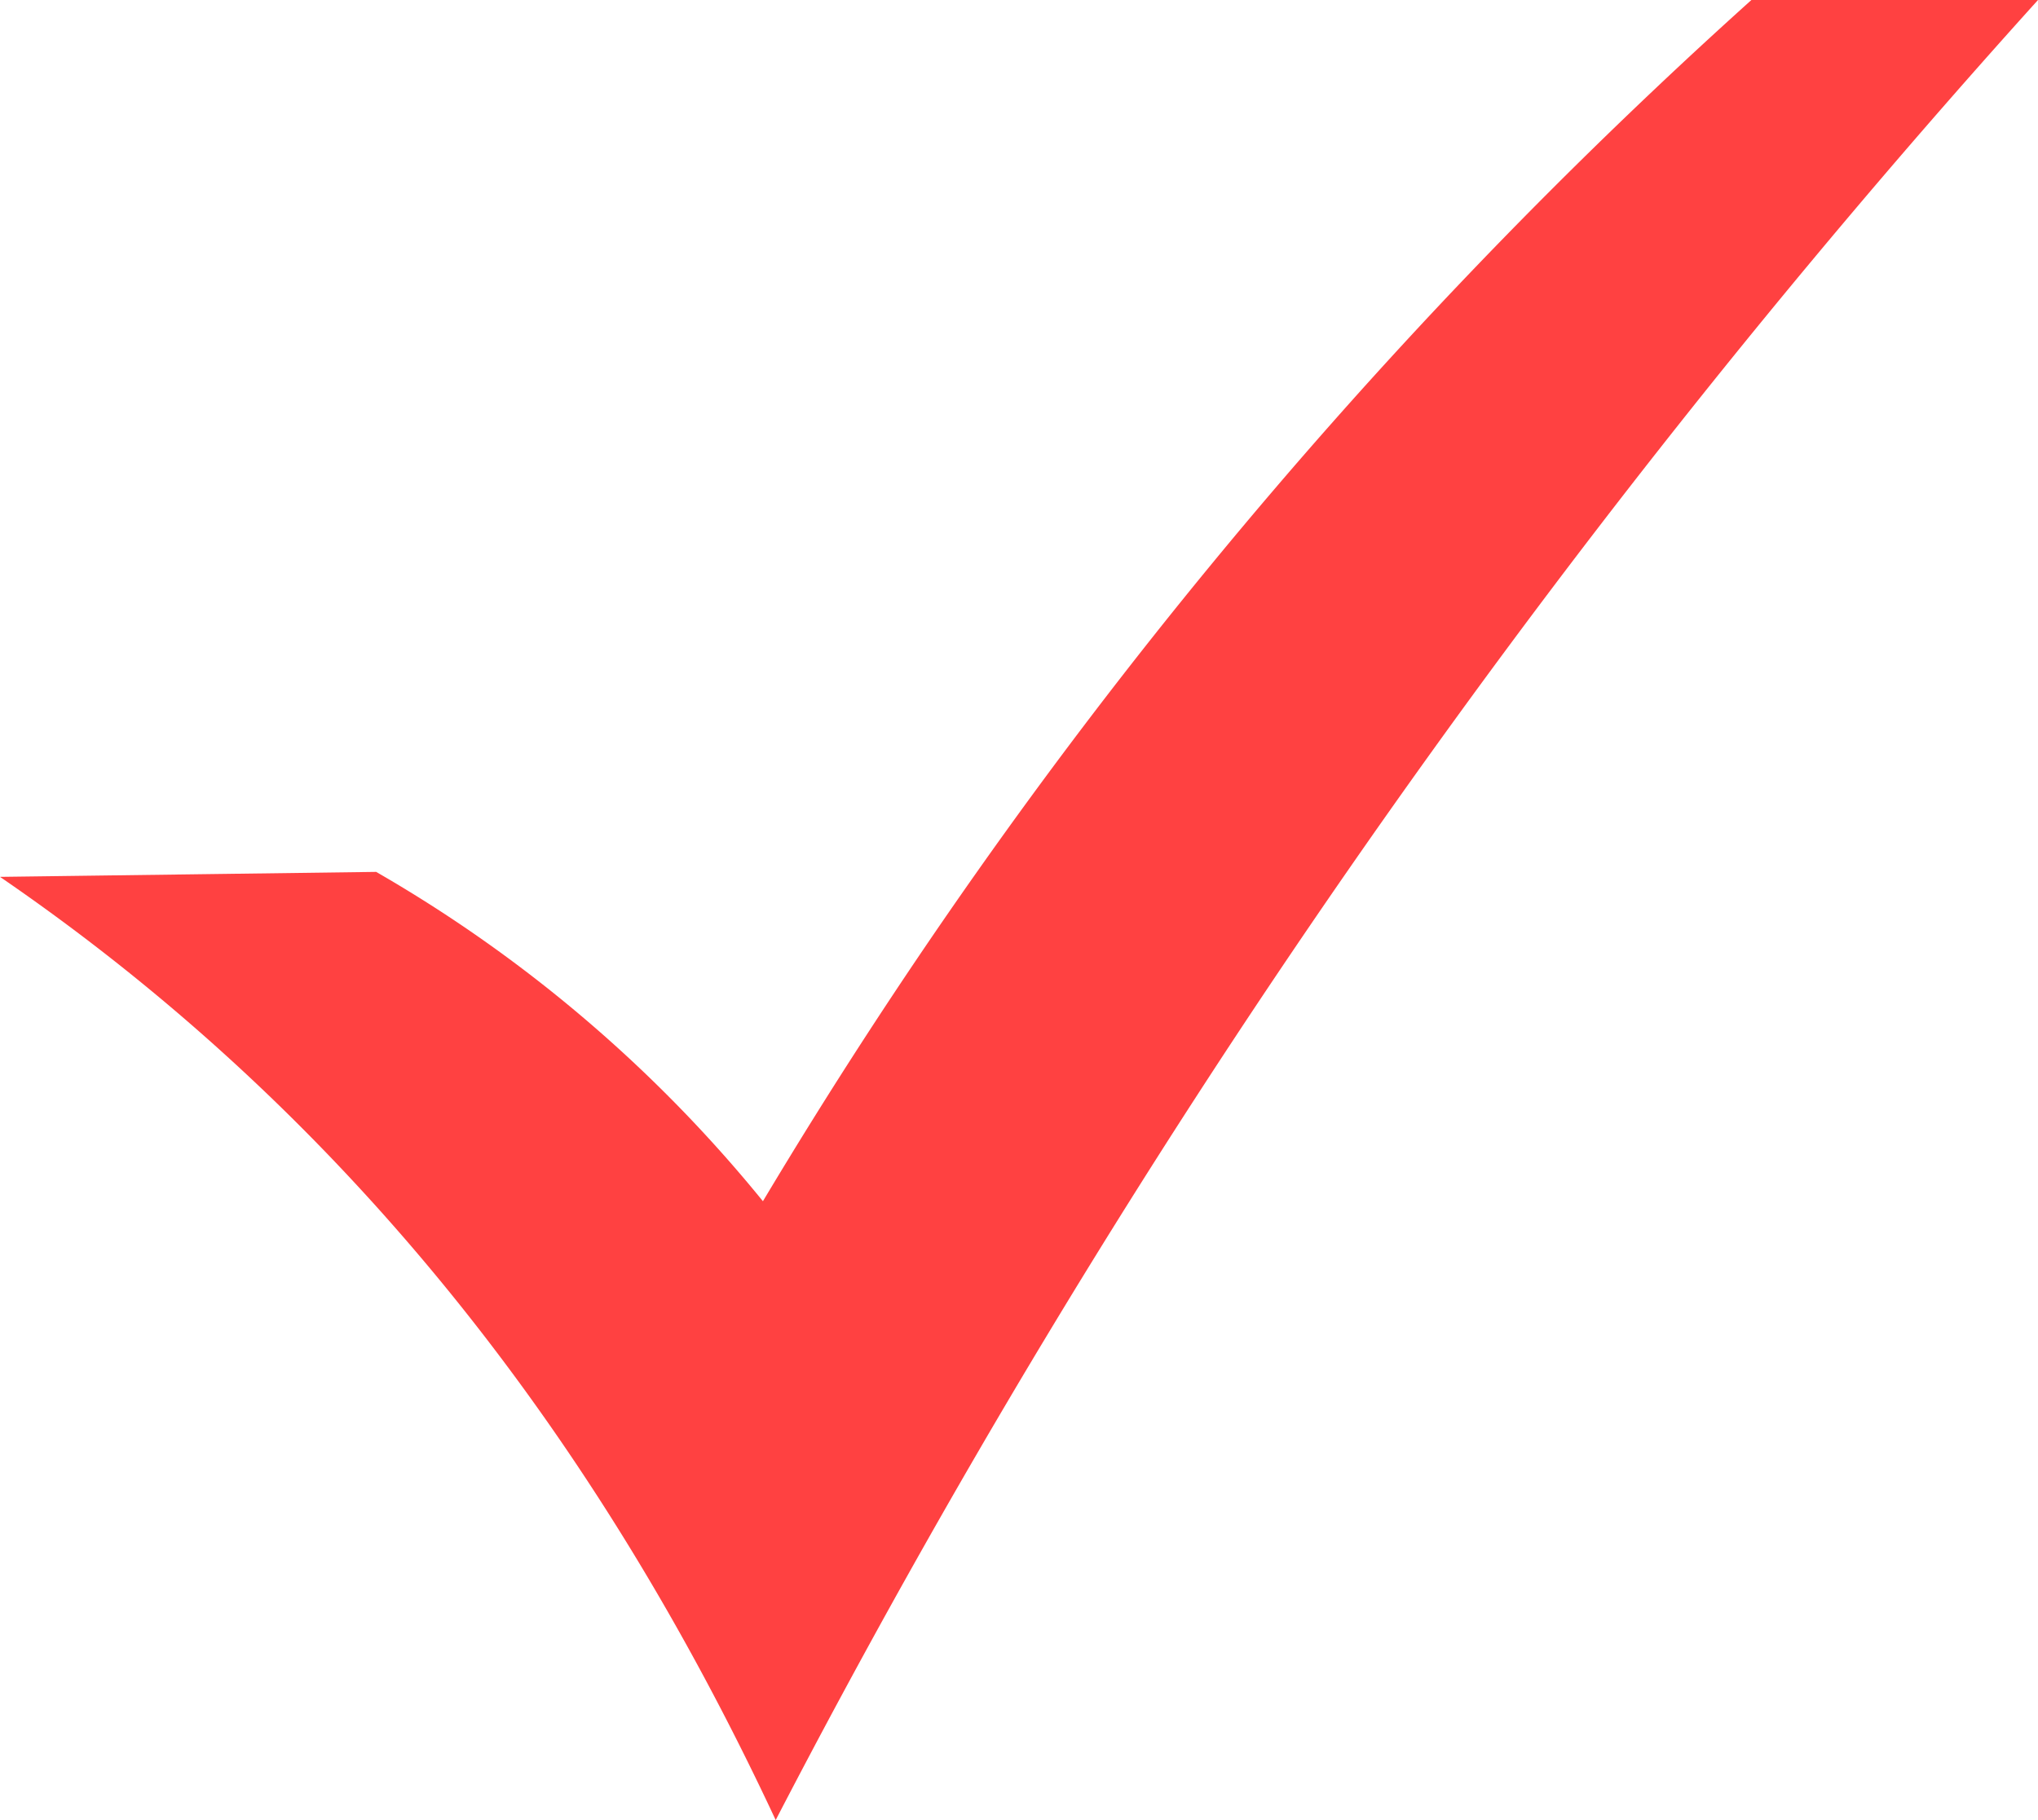 <svg id="Layer_1" data-name="Layer 1" xmlns="http://www.w3.org/2000/svg" viewBox="0 0 122.88 109.76"><defs><style>.cls-1{fill:#ff4141;fill-rule:evenodd;}</style></defs><title>red-check-mark</title><path class="cls-1" d="M0,52.88l22.68-.3A84.1,84.1,0,0,1,46,72.44,314.13,314.13,0,0,1,105.6,0h17.28A522.93,522.93,0,0,0,46.77,109.76C36,86.69,21,67.27,0,52.88Z"></path></svg>